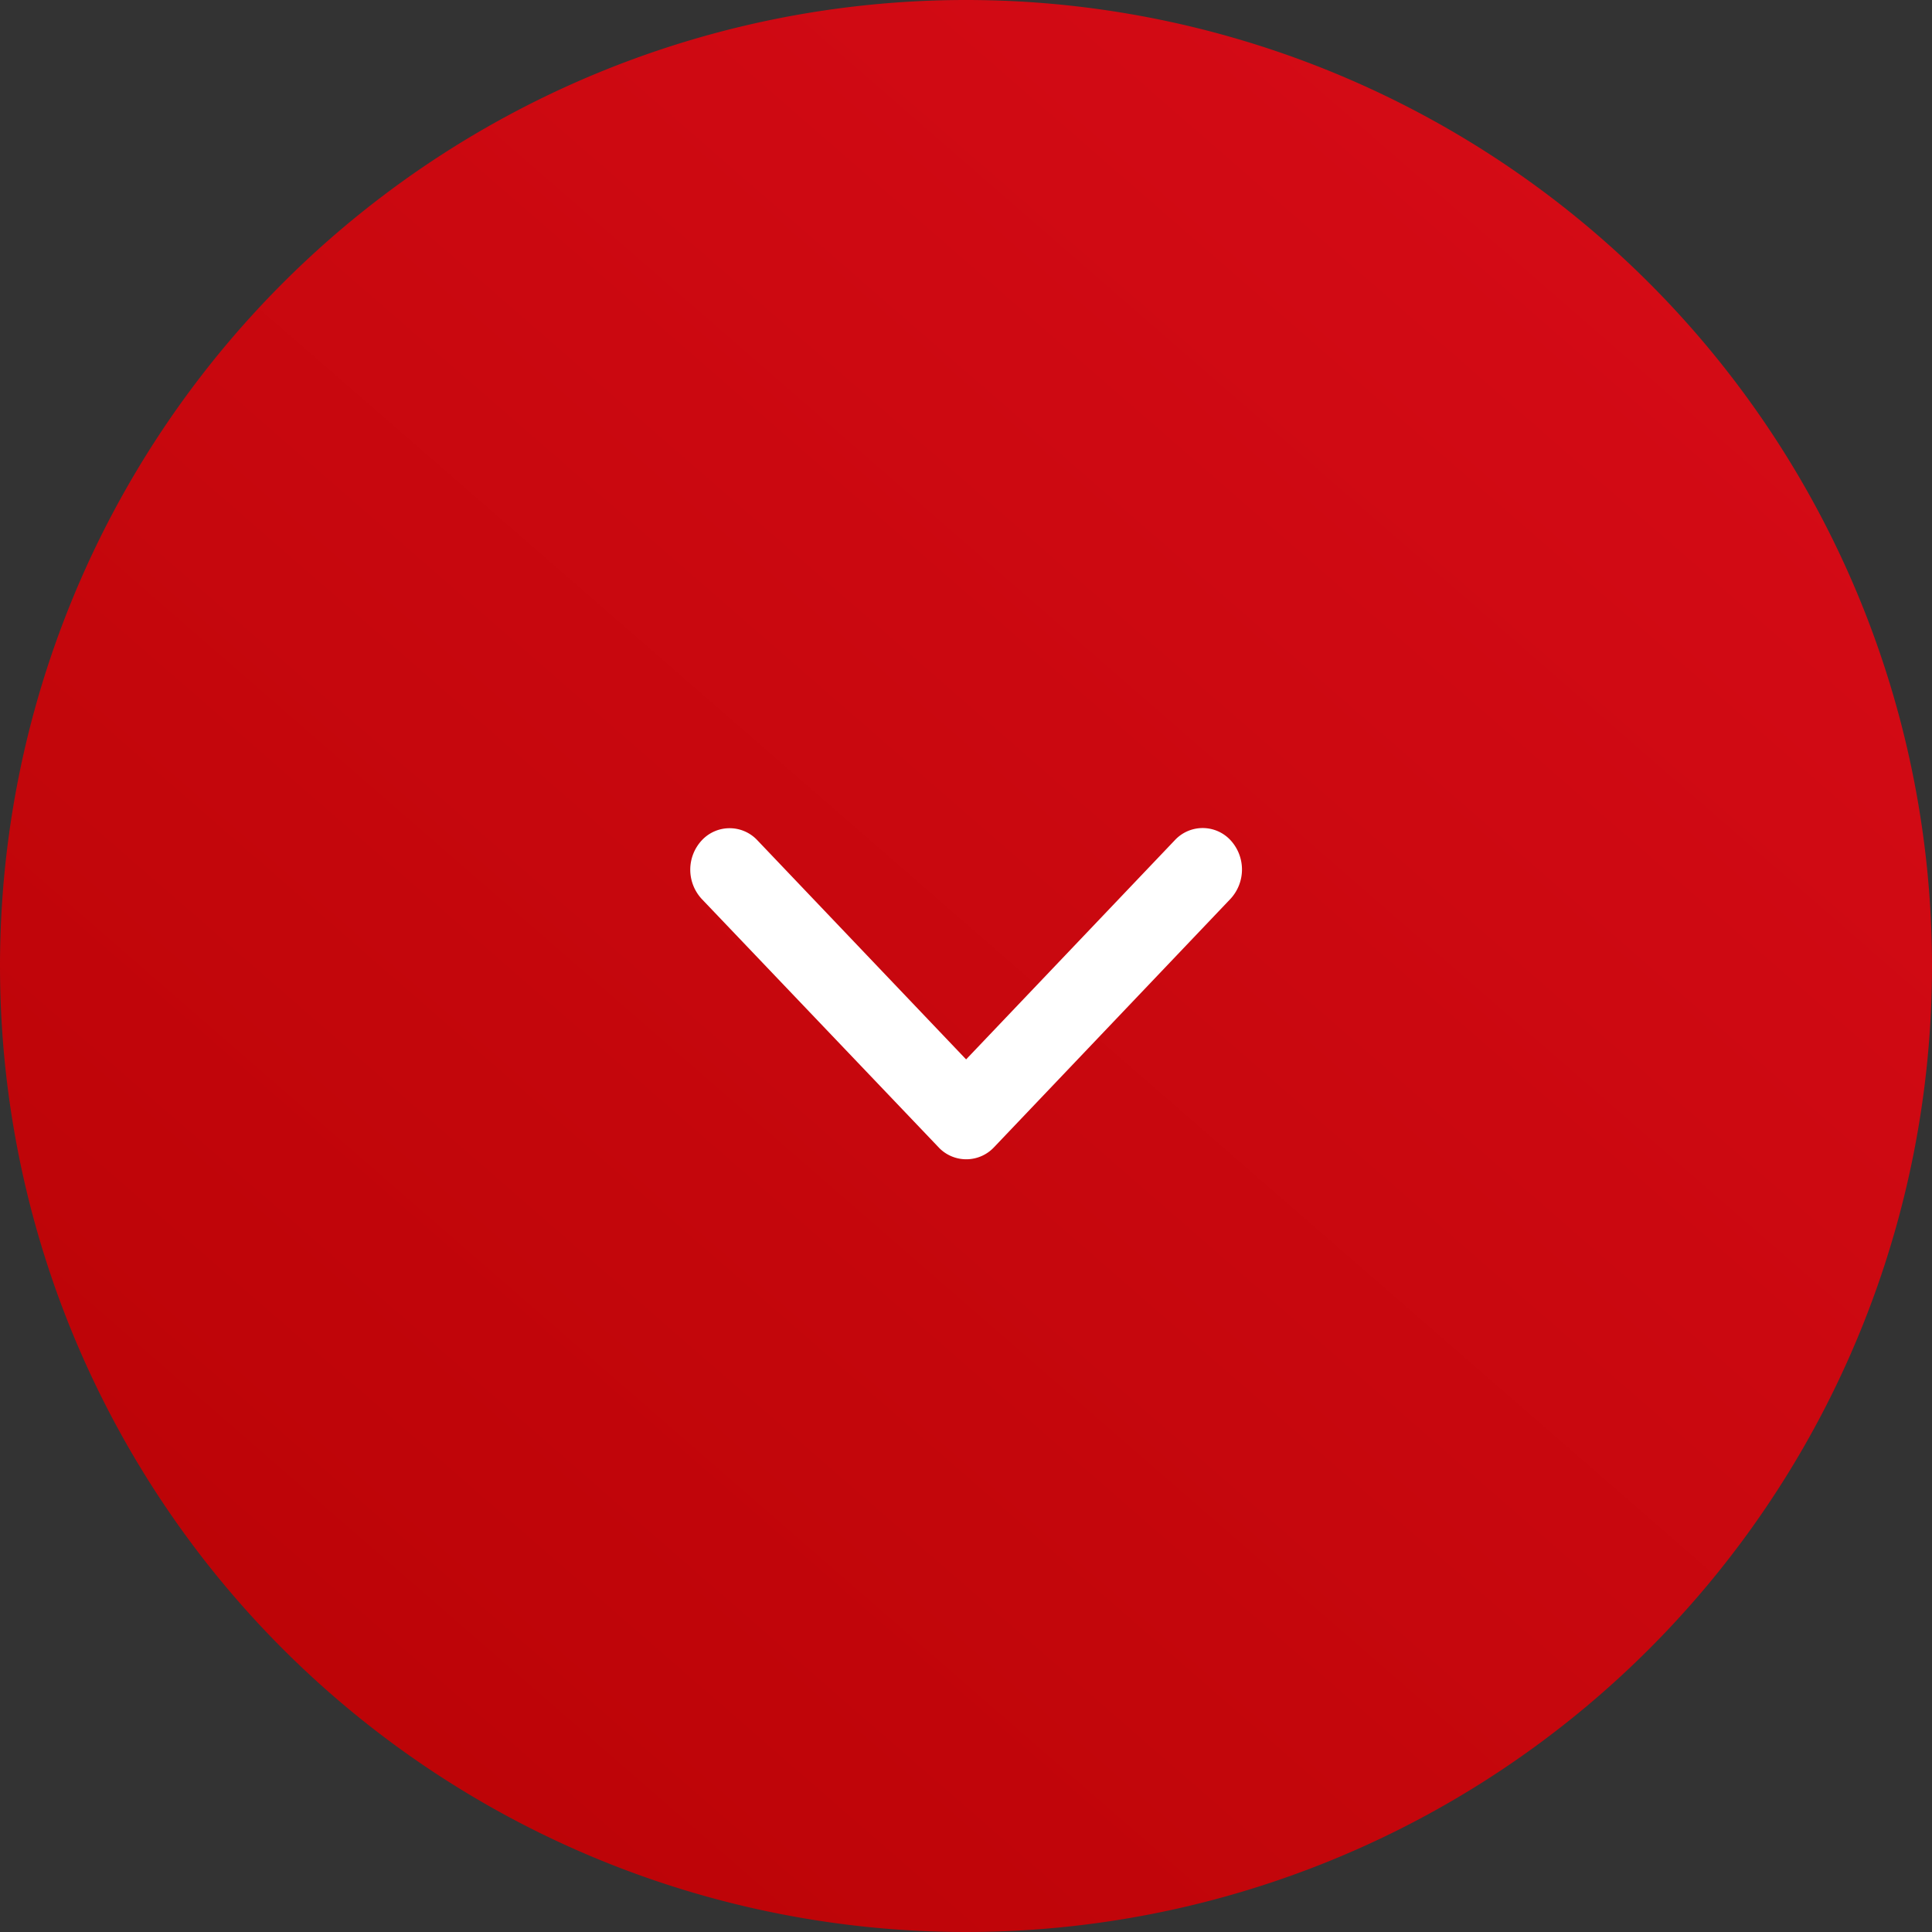 <svg height="35" viewBox="0 0 35 35" width="35" xmlns="http://www.w3.org/2000/svg" xmlns:xlink="http://www.w3.org/1999/xlink"><rect x="0" y="0" width="35" height="35" fill="#333333" stroke="none"/><linearGradient id="a" gradientUnits="objectBoundingBox" x1=".96" x2=".09" y2="1"><stop offset="0" stop-color="#d80c18"/><stop offset="1" stop-color="#b90305"/></linearGradient><path d="m17.5 0a17.5 17.5 0 1 1 -17.5 17.5 17.5 17.5 0 0 1 17.5-17.5z" fill="url(#a)"/><path d="m11.189 15.438 3.781-3.971a.688.688 0 0 1 1.009 0 .783.783 0 0 1 0 1.062l-4.284 4.5a.689.689 0 0 1 -.985.022l-4.31-4.519a.781.781 0 0 1 0-1.062.688.688 0 0 1 1.009 0z" fill="#fff" transform="translate(6.313 3.754)"/></svg>